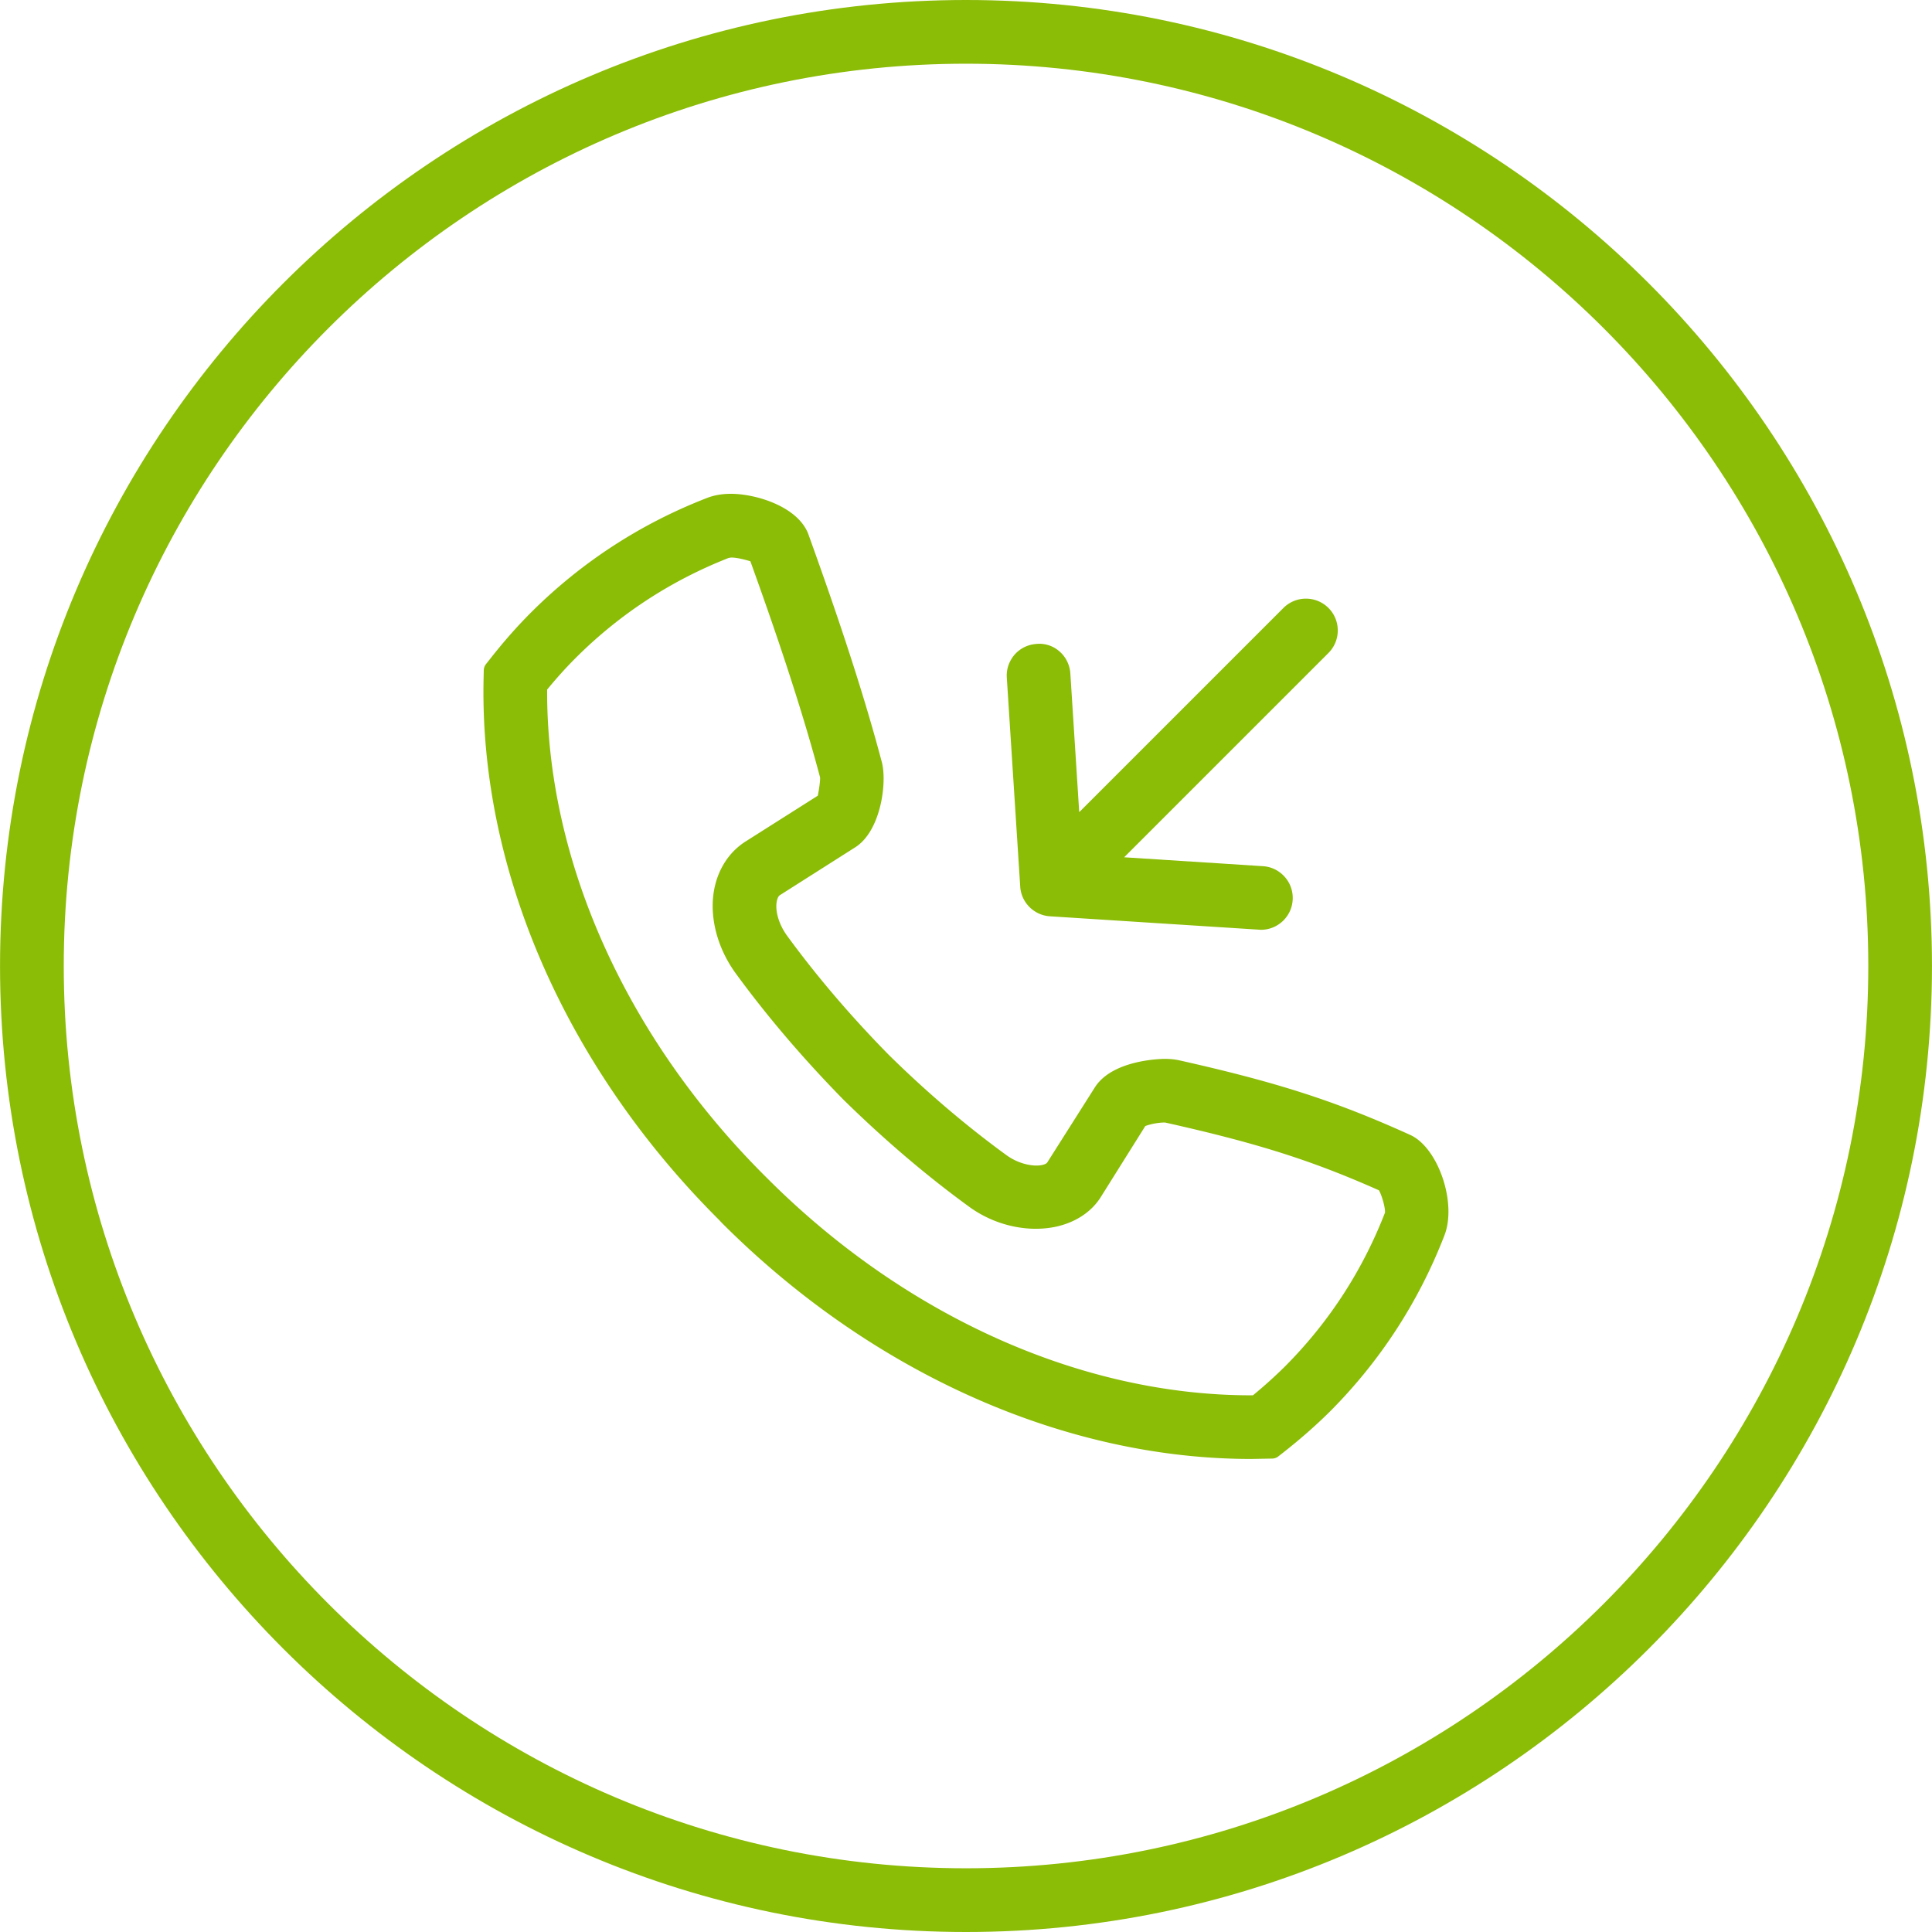 <svg id="ICON" xmlns="http://www.w3.org/2000/svg" width="510.236" height="510.236" viewBox="0 0 510.236 510.236"><g fill="#8BBC06"><path d="M255.12 510.236c140.665 0 255.106-114.442 255.106-255.118C510.226 114.445 395.786 0 255.12 0 114.455 0 .01 114.445.01 255.118c0 140.676 114.45 255.118 255.11 255.118M16.836 255.118c0-131.393 106.9-238.292 238.286-238.292 131.397 0 238.29 106.905 238.29 238.292 0 131.408-106.894 238.29-238.29 238.29-131.385 0-238.285-106.882-238.285-238.29"/><path d="M190.723 323.046c39.576 39.575 90.472 62.26 139.7 62.26l5.482-.1c.622 0 1.22-.193 1.706-.586l1.465-1.146c4.312-3.395 8.39-6.963 12.114-10.65 13.29-13.328 23.475-28.98 30.27-46.538 3.363-8.56-1.633-23.222-9.044-26.563-19.73-8.944-35.152-13.908-61.076-19.715-1.12-.236-2.322-.36-3.712-.36-.56 0-13.678.1-18.438 7.462l-12.642 19.943c-.1.148-.492.455-1.42.642-2.156.442-6.044-.218-9.355-2.642-10.608-7.717-21.094-16.656-31.118-26.533-10.035-10.22-19.013-20.748-26.743-31.33-2.183-2.97-3.267-6.58-2.762-9.184.103-.465.305-1.28.834-1.607l19.845-12.605c6.83-4.297 8.474-17.17 7.065-22.487-5.593-21.17-13.304-43.25-19.377-60.128-2.66-7.352-13.802-10.762-20.48-10.762-2.31 0-4.434.36-6.302 1.09-17.563 6.805-33.223 16.998-46.552 30.308-3.634 3.64-7.22 7.705-10.657 12.093l-1.162 1.46a2.828 2.828 0 0 0-.604 1.688l-.04 1.862c-1.218 50.393 21.458 102.607 62.1 143.173l.903.953zm25.256-112.904l-18.923 11.997c-4.357 2.708-7.328 7.18-8.412 12.627-1.41 7.2.726 15.55 5.696 22.348 8.17 11.196 17.718 22.4 28.405 33.3 10.76 10.56 21.91 20.063 33.13 28.23 6.607 4.852 15.066 6.84 22.502 5.425 5.47-1.07 9.91-3.95 12.434-8.085l11.66-18.6c.983-.386 3.114-.934 5.207-.934 24.23 5.42 38.592 9.947 56.49 17.9.8 1.34 1.75 4.822 1.598 5.925-5.96 15.347-14.85 29.02-26.46 40.653a123.684 123.684 0 0 1-8.407 7.572h-.523c-44.746 0-91.27-20.857-127.646-57.215l-.9-.896c-36.655-36.67-57.524-83.354-57.335-128.268 2.477-3.018 5.015-5.842 7.577-8.393 11.55-11.532 25.125-20.393 40.354-26.375.242-.038.485-.078.612-.11 1.206 0 2.812.294 5.132.98 5.885 16.324 13.16 37.307 18.41 57.086.083.793-.317 3.5-.6 4.832"/><path d="M277.27 241.99h.013l55.72 3.567c4.436 0 8.11-3.463 8.385-7.857a8.34 8.34 0 0 0-2.068-6.092c-1.507-1.703-3.537-2.71-5.78-2.85l-36.66-2.353 53.965-53.958c3.274-3.285 3.274-8.617 0-11.884a8.417 8.417 0 0 0-11.896 0l-53.93 53.927-2.34-36.577c-.133-2.326-1.23-4.52-3.003-5.988-1.695-1.448-3.926-2.08-5.93-1.862a8.395 8.395 0 0 0-5.794 2.83c-1.457 1.704-2.217 3.853-2.055 6.104l3.543 55.162c.256 4.18 3.63 7.558 7.83 7.83"/></g></svg>